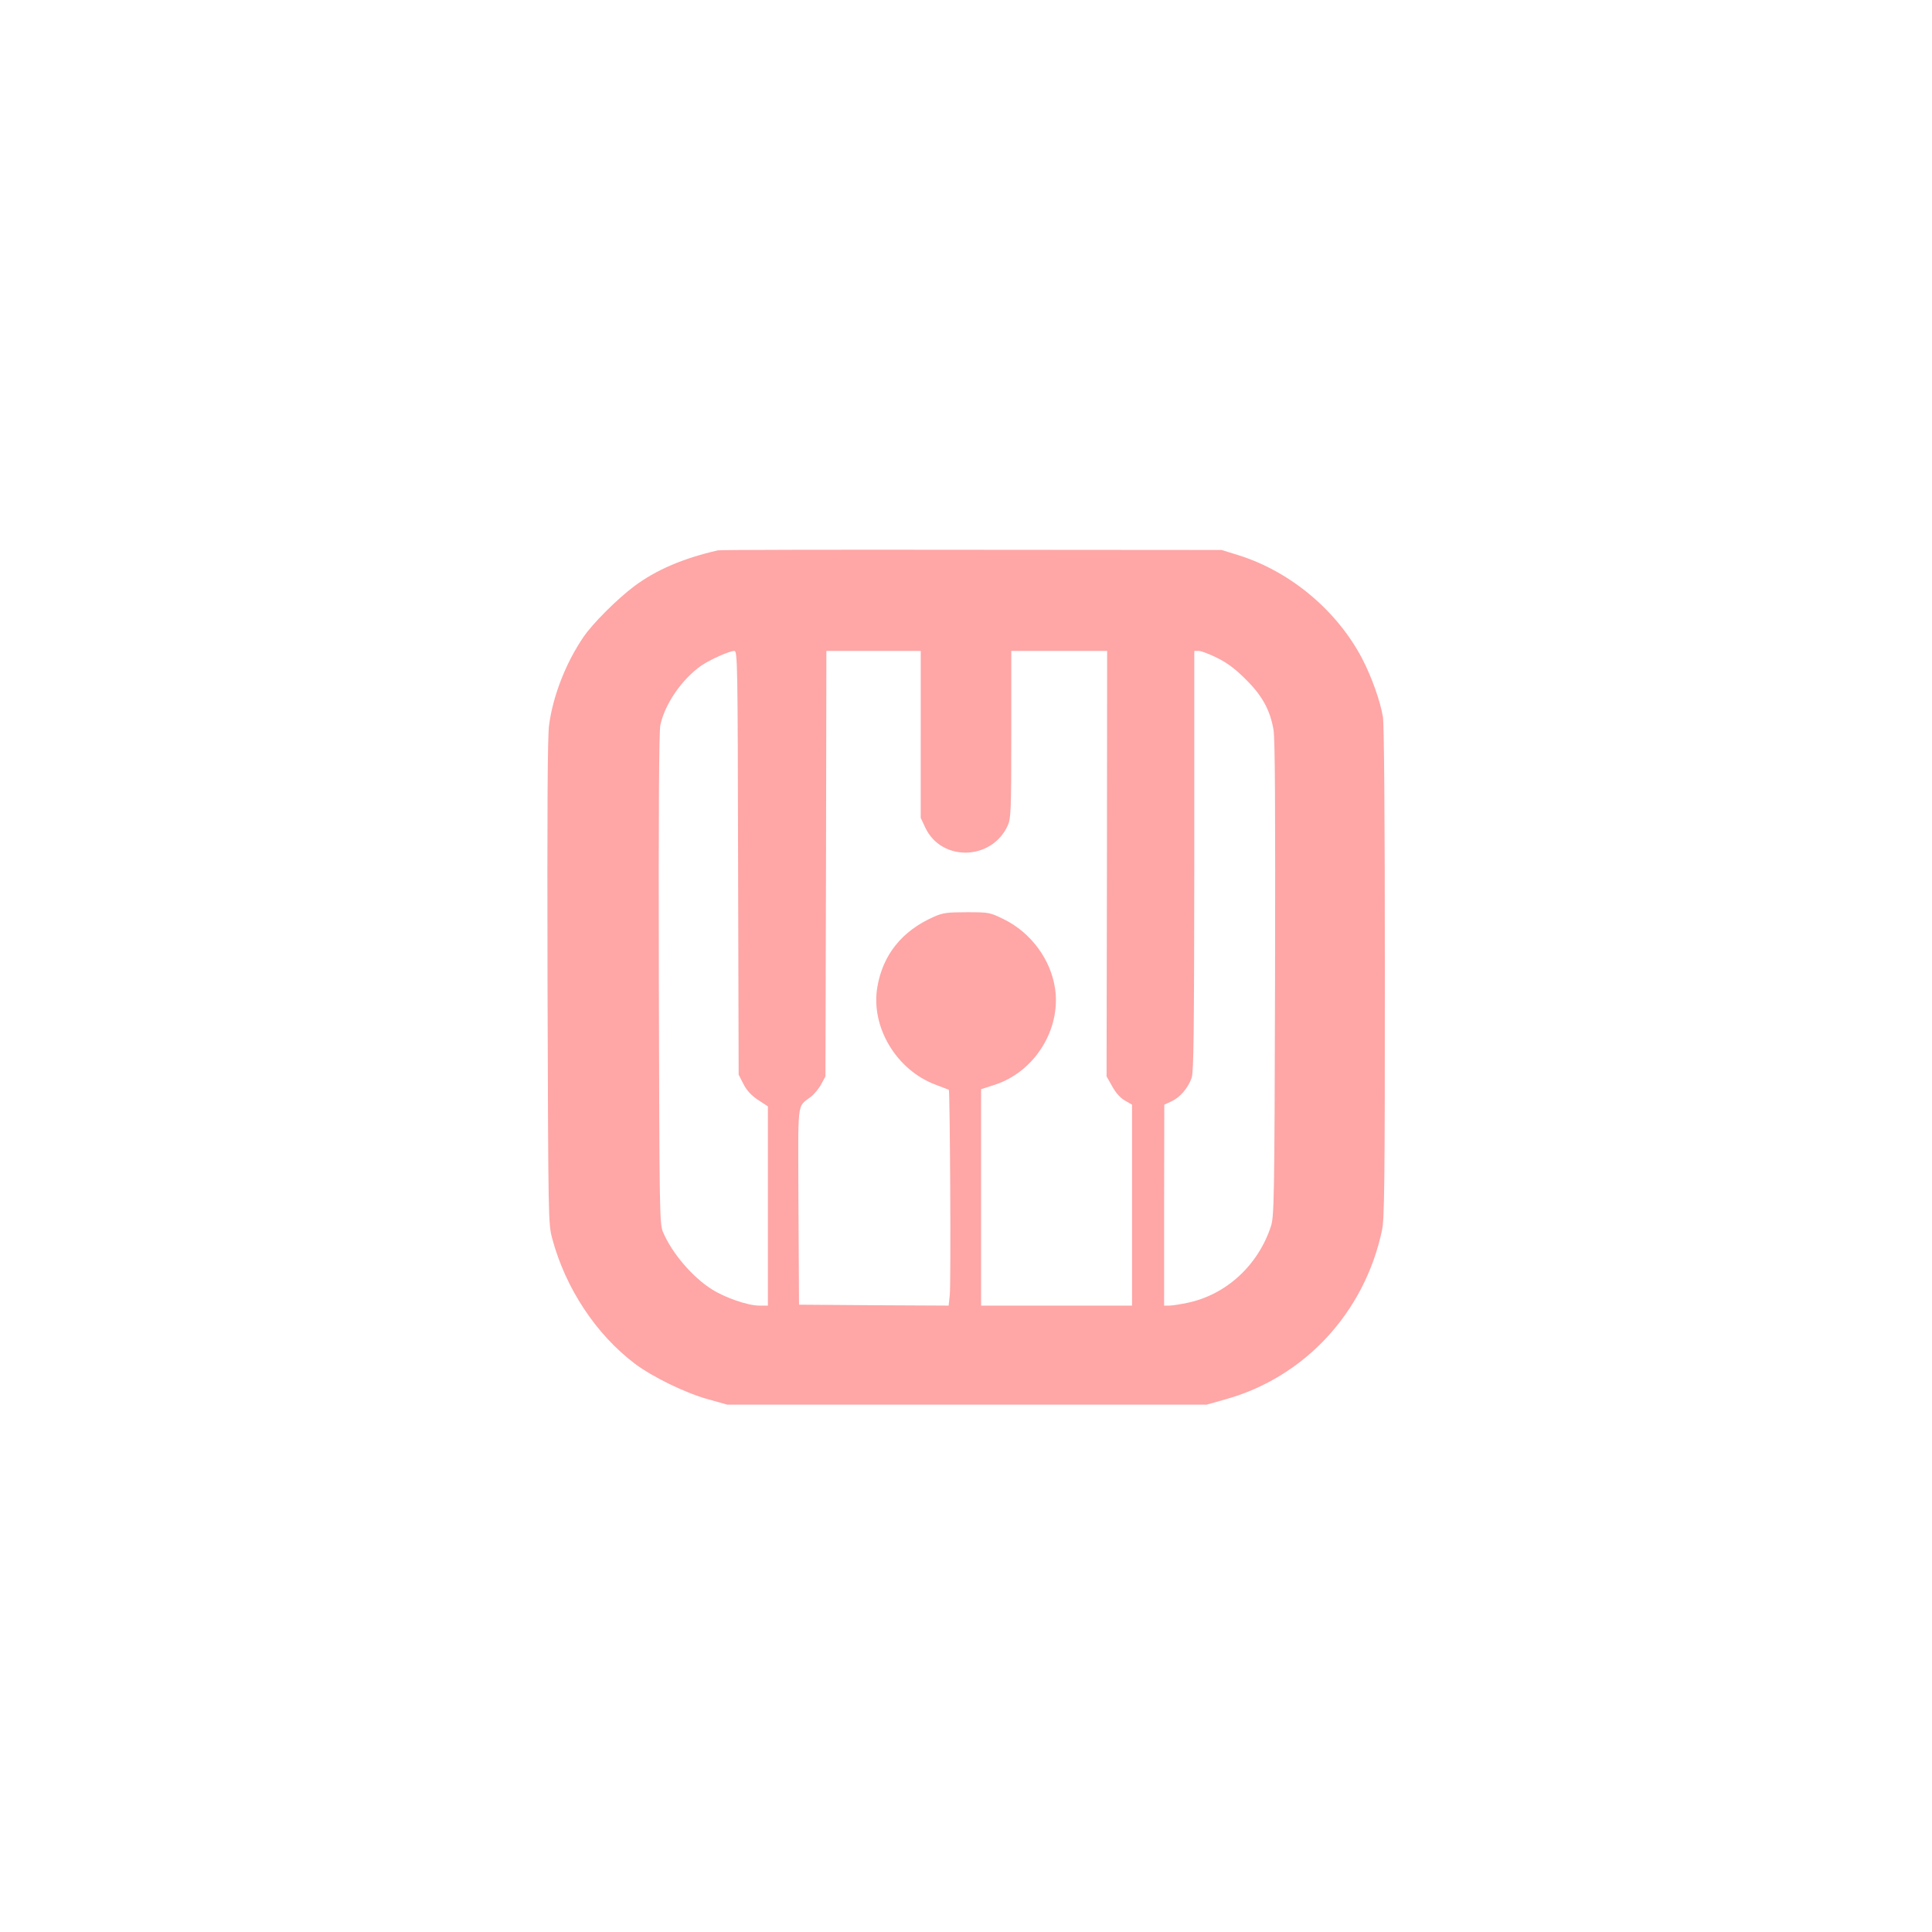 <?xml version="1.0" standalone="no"?>
<!DOCTYPE svg PUBLIC "-//W3C//DTD SVG 20010904//EN"
 "http://www.w3.org/TR/2001/REC-SVG-20010904/DTD/svg10.dtd">
<svg version="1.0" xmlns="http://www.w3.org/2000/svg"
 width="1024pt" height="1024pt" viewBox="0 0 1024 1024"
 preserveAspectRatio="xMidYMid meet">

<g transform="translate(0,1024) scale(0.1,-0.1)"
fill="#ffa6a6" stroke="none">
<path d="M3805 7323 c-184 -42 -329 -104 -446 -192 -91 -69 -219 -197 -267
-268 -94 -138 -162 -314 -182 -468 -8 -65 -10 -441 -8 -1365 4 -1269 4 -1275
25 -1355 71 -264 232 -507 438 -663 95 -71 269 -156 390 -189 l100 -28 1270 0
1270 0 96 27 c422 116 742 461 834 898 13 61 15 251 15 1363 0 841 -4 1314
-10 1356 -14 85 -60 213 -109 308 -134 257 -382 464 -656 550 l-90 28 -1325 1
c-729 1 -1334 0 -1345 -3z m107 -1656 l3 -1123 25 -49 c18 -35 41 -60 78 -85
l52 -34 0 -528 0 -528 -46 0 c-60 0 -182 42 -252 87 -103 65 -211 192 -258
303 -18 43 -19 90 -22 1340 -2 901 1 1311 8 1347 24 112 115 244 217 315 48
33 148 77 175 78 17 0 18 -65 20 -1123z m968 681 l0 -443 24 -51 c85 -182 352
-176 437 10 17 38 19 74 19 484 l0 442 254 0 254 0 -1 -1127 -2 -1128 30 -53
c19 -35 43 -61 67 -75 l38 -22 0 -532 0 -533 -400 0 -400 0 0 574 0 573 71 23
c212 68 353 293 321 511 -23 155 -129 297 -272 367 -74 36 -77 37 -195 37
-105 0 -127 -3 -175 -24 -170 -75 -271 -202 -300 -373 -36 -212 102 -441 311
-518 35 -13 66 -25 68 -26 6 -5 12 -1028 5 -1087 l-6 -57 -396 2 -397 3 -3
522 c-2 582 -9 520 66 580 18 14 43 44 55 67 l22 41 3 1128 2 1127 250 0 250
0 0 -442z m1571 405 c53 -26 96 -58 151 -113 89 -88 130 -164 148 -269 8 -47
10 -424 8 -1321 -3 -1179 -5 -1258 -22 -1310 -68 -207 -237 -362 -441 -405
-38 -8 -82 -15 -97 -15 l-28 0 0 533 1 532 39 18 c45 21 86 69 106 124 11 31
13 247 14 1151 l0 1112 24 0 c13 0 57 -17 97 -37z"/>
</g>
</svg>
